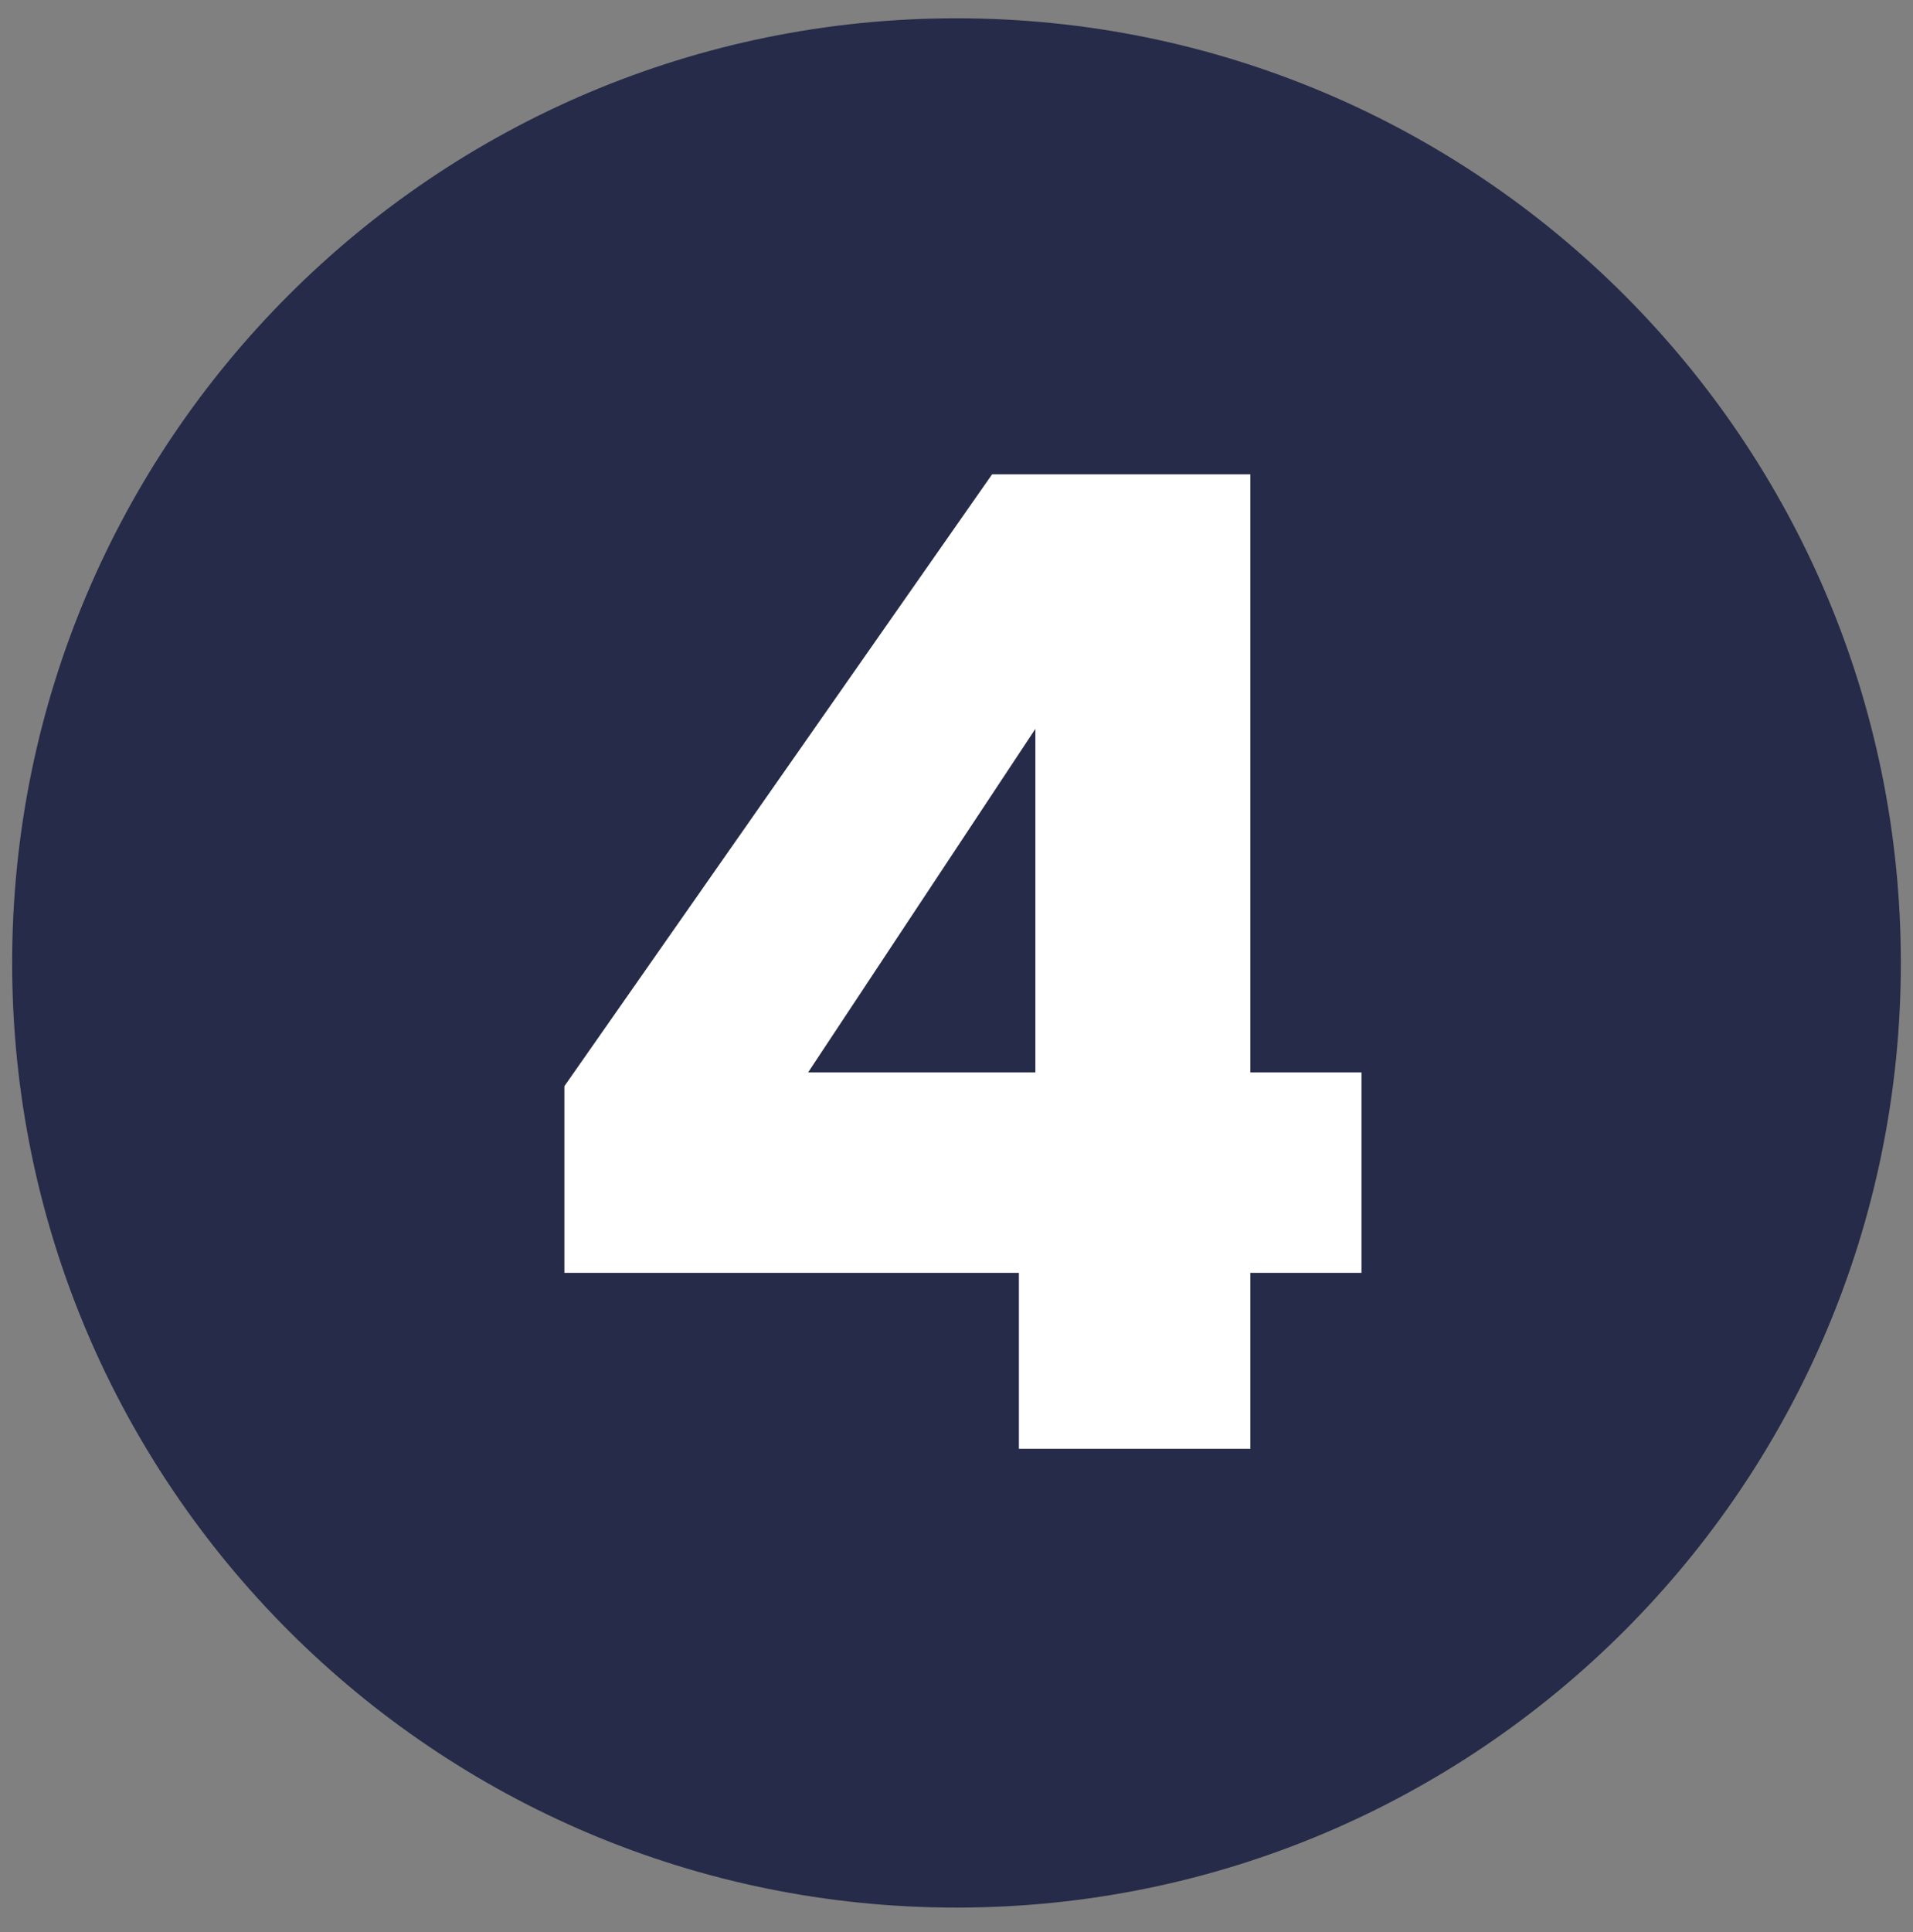 <svg xmlns="http://www.w3.org/2000/svg" xmlns:xlink="http://www.w3.org/1999/xlink" width="104" zoomAndPan="magnify" viewBox="0 0 78 78.75" height="105" preserveAspectRatio="xMidYMid meet" version="1.0"><rect x="0" y="0" width="78" height="78.75" fill="#808080" stroke="none"/><defs><g/><clipPath id="597ae117fd"><path d="M 0.496 0.746 L 77.504 0.746 L 77.504 77.754 L 0.496 77.754 Z M 0.496 0.746 " clip-rule="nonzero"/></clipPath><clipPath id="3d26467500"><path d="M 39 0.746 C 17.734 0.746 0.496 17.984 0.496 39.25 C 0.496 60.516 17.734 77.754 39 77.754 C 60.266 77.754 77.504 60.516 77.504 39.25 C 77.504 17.984 60.266 0.746 39 0.746 Z M 39 0.746 " clip-rule="nonzero"/></clipPath></defs><g clip-path="url(#597ae117fd)"><g clip-path="url(#3d26467500)"><path fill="#252b48" d="M 0.496 0.746 L 77.504 0.746 L 77.504 77.754 L 0.496 77.754 Z M 0.496 0.746 " fill-opacity="1" fill-rule="nonzero"/></g></g><g fill="#ffffff" fill-opacity="1"><g transform="translate(20.31, 59.053)"><g><path d="M 2.703 -7.172 L 2.703 -14.781 L 20.141 -39.719 L 30.672 -39.719 L 30.672 -15.344 L 35.203 -15.344 L 35.203 -7.172 L 30.672 -7.172 L 30.672 0 L 21.234 0 L 21.234 -7.172 Z M 21.906 -29.344 L 12.641 -15.344 L 21.906 -15.344 Z M 21.906 -29.344 "/></g></g></g></svg>